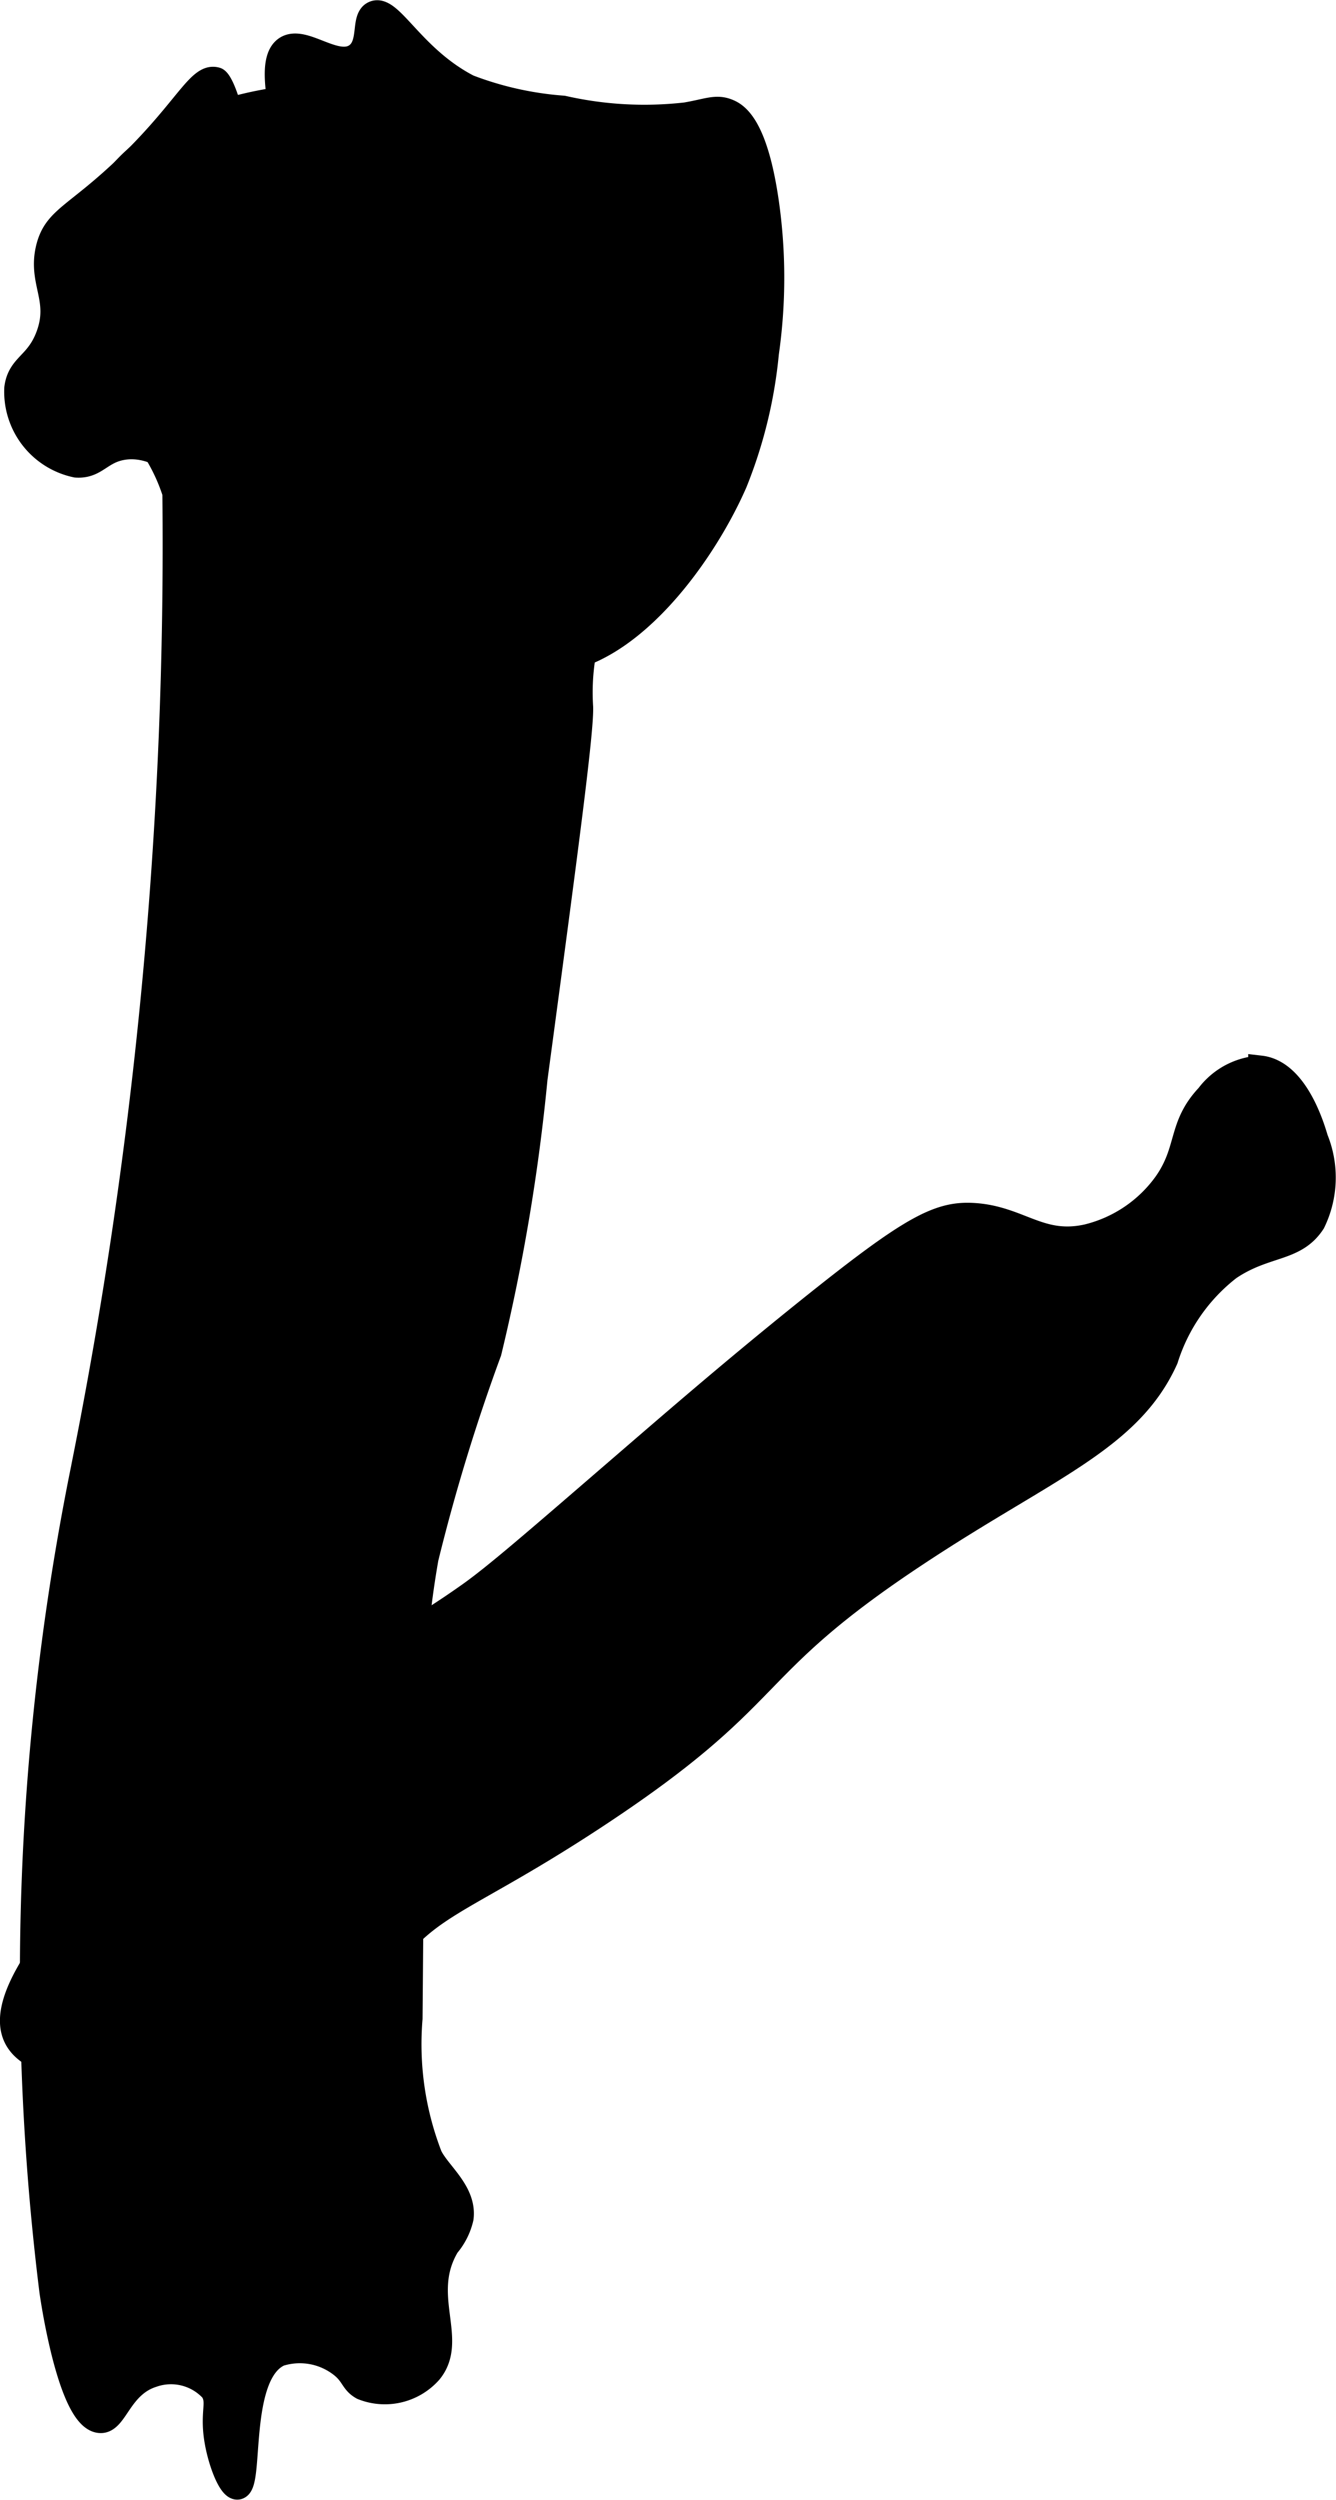 <?xml version="1.0" encoding="UTF-8"?>
<svg xmlns="http://www.w3.org/2000/svg"
     version="1.1"
     width="2.862mm"
     height="5.354mm"
     viewBox="0 0 8.113 15.176">
   <defs>
      <style type="text/css"><![CDATA[
      .a {
        stroke: #000;
        stroke-miterlimit: 10;
        stroke-width: 0.15px;
      }
    ]]></style>
   </defs>
   <path class="a"
         d="M1.061,2.992A28.484,28.484,0,0,1,.508,8.901l-0.0.001A15.51,15.51,0,0,0,.314,13.909c0,0.0.109.786.298.787.091 0.0.117-.214.313-.277a.339.339,0,0,1,.363.09c.049.073.001.126.026.293.021.139.084.301.128.298.089-.007-.012-.689.255-.809a.41.41,0,0,1,.38.071c.069.056.063.099.124.133a.366.366,0,0,0,.41-.097c.161-.196-.075-.465.106-.766a.394.394,0,0,0,.084-.167c.02-.159-.14-.271-.19-.377a1.88,1.88,0,0,1-.12-.834l.014-1.683a5.626,5.626,0,0,1,.083-1.111,11.672,11.672,0,0,1,.383-1.253,11.937,11.937,0,0,0,.279-1.659c.188-1.401.281-2.102.277-2.255a1.374,1.374,0,0,1,.085-.574c.136-.347.357-.447.489-.638A1.728,1.728,0,0,0,3.74,1.249C2.911.303,1.084.429.655,1.164a1.308,1.308,0,0,0-.085.915C.677,2.502.932,2.592,1.061,2.992Z"/>
   <path class="a"
         d="M2.852,9.679c-.536.38-.634.325-1.133.677a5.347,5.347,0,0,0-.999.917c-.356.408-.752.862-.619,1.104.103.188.492.19.638.192.225.002.313-.057.681-.064a2.348,2.348,0,0,0,.298,0c.331-.061.518-.41.614-.561.249-.391.486-.389,1.301-.928,1.133-.749.864-.878,1.944-1.59.781-.516,1.284-.688,1.503-1.176a1.124,1.124,0,0,1,.384-.552c.222-.15.399-.107.51-.278a.621.621,0,0,0,.017-.505c-.02-.067-.119-.407-.336-.432a.426.426,0,0,0-.319.17c-.174.185-.112.325-.256.531a.827.827,0,0,1-.475.322c-.287.065-.411-.109-.688-.128-.217-.015-.385.075-1.006.573-.482.387-.852.71-1.213,1.021C3.236,9.371,3.003,9.572,2.852,9.679Z"/>
   <path class="a"
         d="M4.165.696C4.3.673,4.348.645,4.421.675c.054.022.168.095.234.553a3.231,3.231,0,0,1,0,.915,2.812,2.812,0,0,1-.192.787c-.194.444-.672,1.112-1.191,1.085-.225-.012-.235-.142-.617-.213-.406-.075-.479.057-.702-.043C1.695,3.645,1.762,3.456,1.357,3.058c-.181-.177-.394-.381-.617-.34-.132.024-.159.114-.277.106a.456.456,0,0,1-.362-.468c.018-.141.126-.141.192-.319.082-.223-.051-.325,0-.532.044-.177.162-.191.464-.477.372-.353.451-.578.557-.545 0,0,.07.022.17.596.159.142.224.145.255.128.145-.083-.181-.801,0-.915.107-.067.302.131.426.043.094-.068.037-.224.106-.255.1-.044.234.272.574.447a2.016,2.016,0,0,0,.574.128A2.232,2.232,0,0,0,4.165.696Z"/>
</svg>
